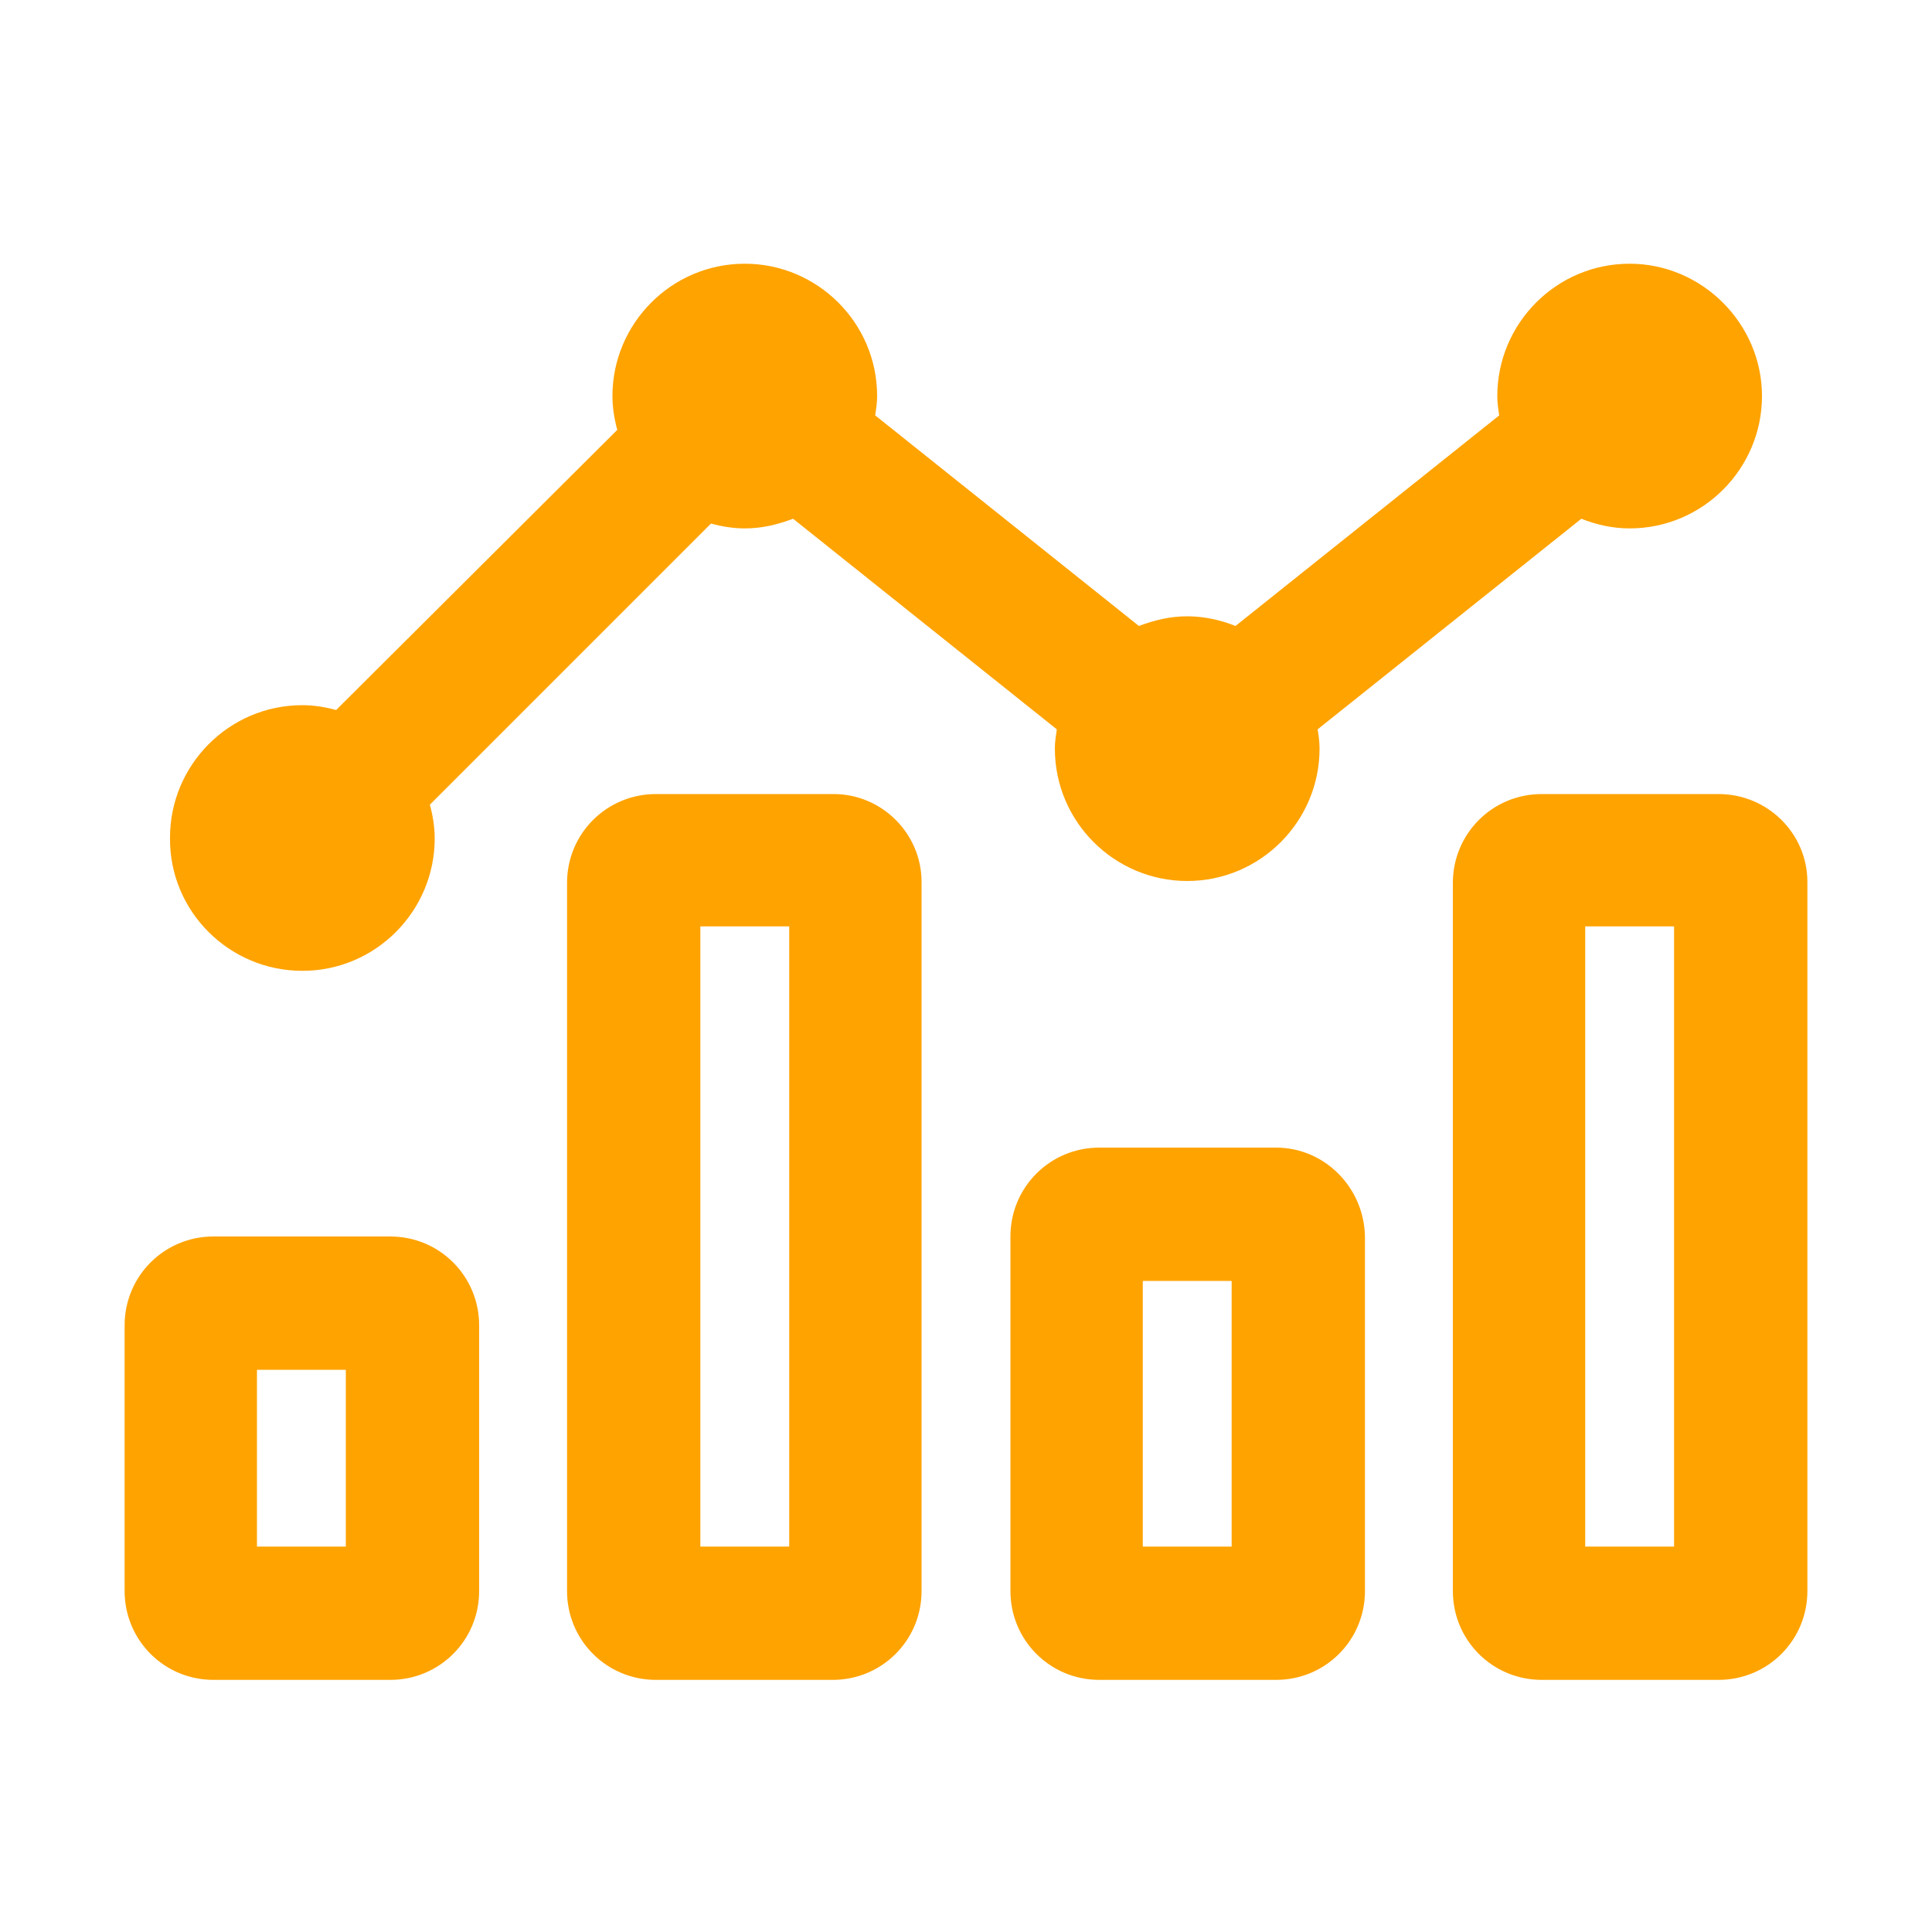 <?xml version="1.0" encoding="utf-8"?>
<!-- Generator: Adobe Illustrator 24.3.0, SVG Export Plug-In . SVG Version: 6.00 Build 0)  -->
<svg version="1.1" id="Layer_1" xmlns="http://www.w3.org/2000/svg" xmlns:xlink="http://www.w3.org/1999/xlink" x="0px" y="0px"
	 viewBox="0 0 200 200" style="enable-background:new 0 0 200 200;" xml:space="preserve">
<style type="text/css">
	.st0{fill:#FFA300;}
</style>
<path class="st0" d="M132.1,118.8h-18.3c-5.1,0-9.2,4.1-9.2,9.2v36.7c0,5.1,4.1,9.2,9.2,9.2h18.3c5.1,0,9.2-4.1,9.2-9.2V128
	C141.2,122.9,137.1,118.8,132.1,118.8z M127.5,160.1h-9.2v-27.5h9.2V160.1z M177.9,82.2h-18.3c-5.1,0-9.2,4.1-9.2,9.2v73.3
	c0,5.1,4.1,9.2,9.2,9.2h18.3c5.1,0,9.2-4.1,9.2-9.2V91.3C187.1,86.3,183,82.2,177.9,82.2z M173.3,160.1h-9.2V95.9h9.2V160.1z
	 M86.3,82.2H67.9c-5.1,0-9.2,4.1-9.2,9.2v73.3c0,5.1,4.1,9.2,9.2,9.2h18.3c5.1,0,9.2-4.1,9.2-9.2V91.3
	C95.4,86.3,91.3,82.2,86.3,82.2z M81.7,160.1h-9.2V95.9h9.2V160.1z M40.4,128H22.1c-5.1,0-9.2,4.1-9.2,9.2v27.5
	c0,5.1,4.1,9.2,9.2,9.2h18.3c5.1,0,9.2-4.1,9.2-9.2v-27.5C49.6,132.1,45.5,128,40.4,128z M35.8,160.1h-9.2v-18.3h9.2V160.1z
	 M31.3,100.5c7.6,0,13.7-6.2,13.7-13.7c0-1.2-0.2-2.4-0.5-3.5l29.1-29.1c1.1,0.3,2.3,0.5,3.5,0.5c1.8,0,3.4-0.4,5-1l27.3,21.8
	c-0.1,0.7-0.2,1.3-0.2,2c0,7.6,6.2,13.7,13.7,13.7c7.6,0,13.7-6.2,13.7-13.7c0-0.7-0.1-1.4-0.2-2l27.3-21.8c1.5,0.6,3.2,1,5,1
	c7.6,0,13.7-6.2,13.7-13.7s-6.2-13.7-13.7-13.7c-7.6,0-13.7,6.2-13.7,13.7c0,0.7,0.1,1.4,0.2,2l-27.3,21.8c-1.5-0.6-3.2-1-5-1
	s-3.4,0.4-5,1L90.6,43c0.1-0.7,0.2-1.3,0.2-2c0-7.6-6.2-13.7-13.7-13.7c-7.6,0-13.7,6.2-13.7,13.7c0,1.2,0.2,2.4,0.5,3.5L34.8,73.5
	c-1.1-0.3-2.3-0.5-3.5-0.5c-7.6,0-13.7,6.2-13.7,13.7C17.5,94.3,23.7,100.5,31.3,100.5z"/>
</svg>
